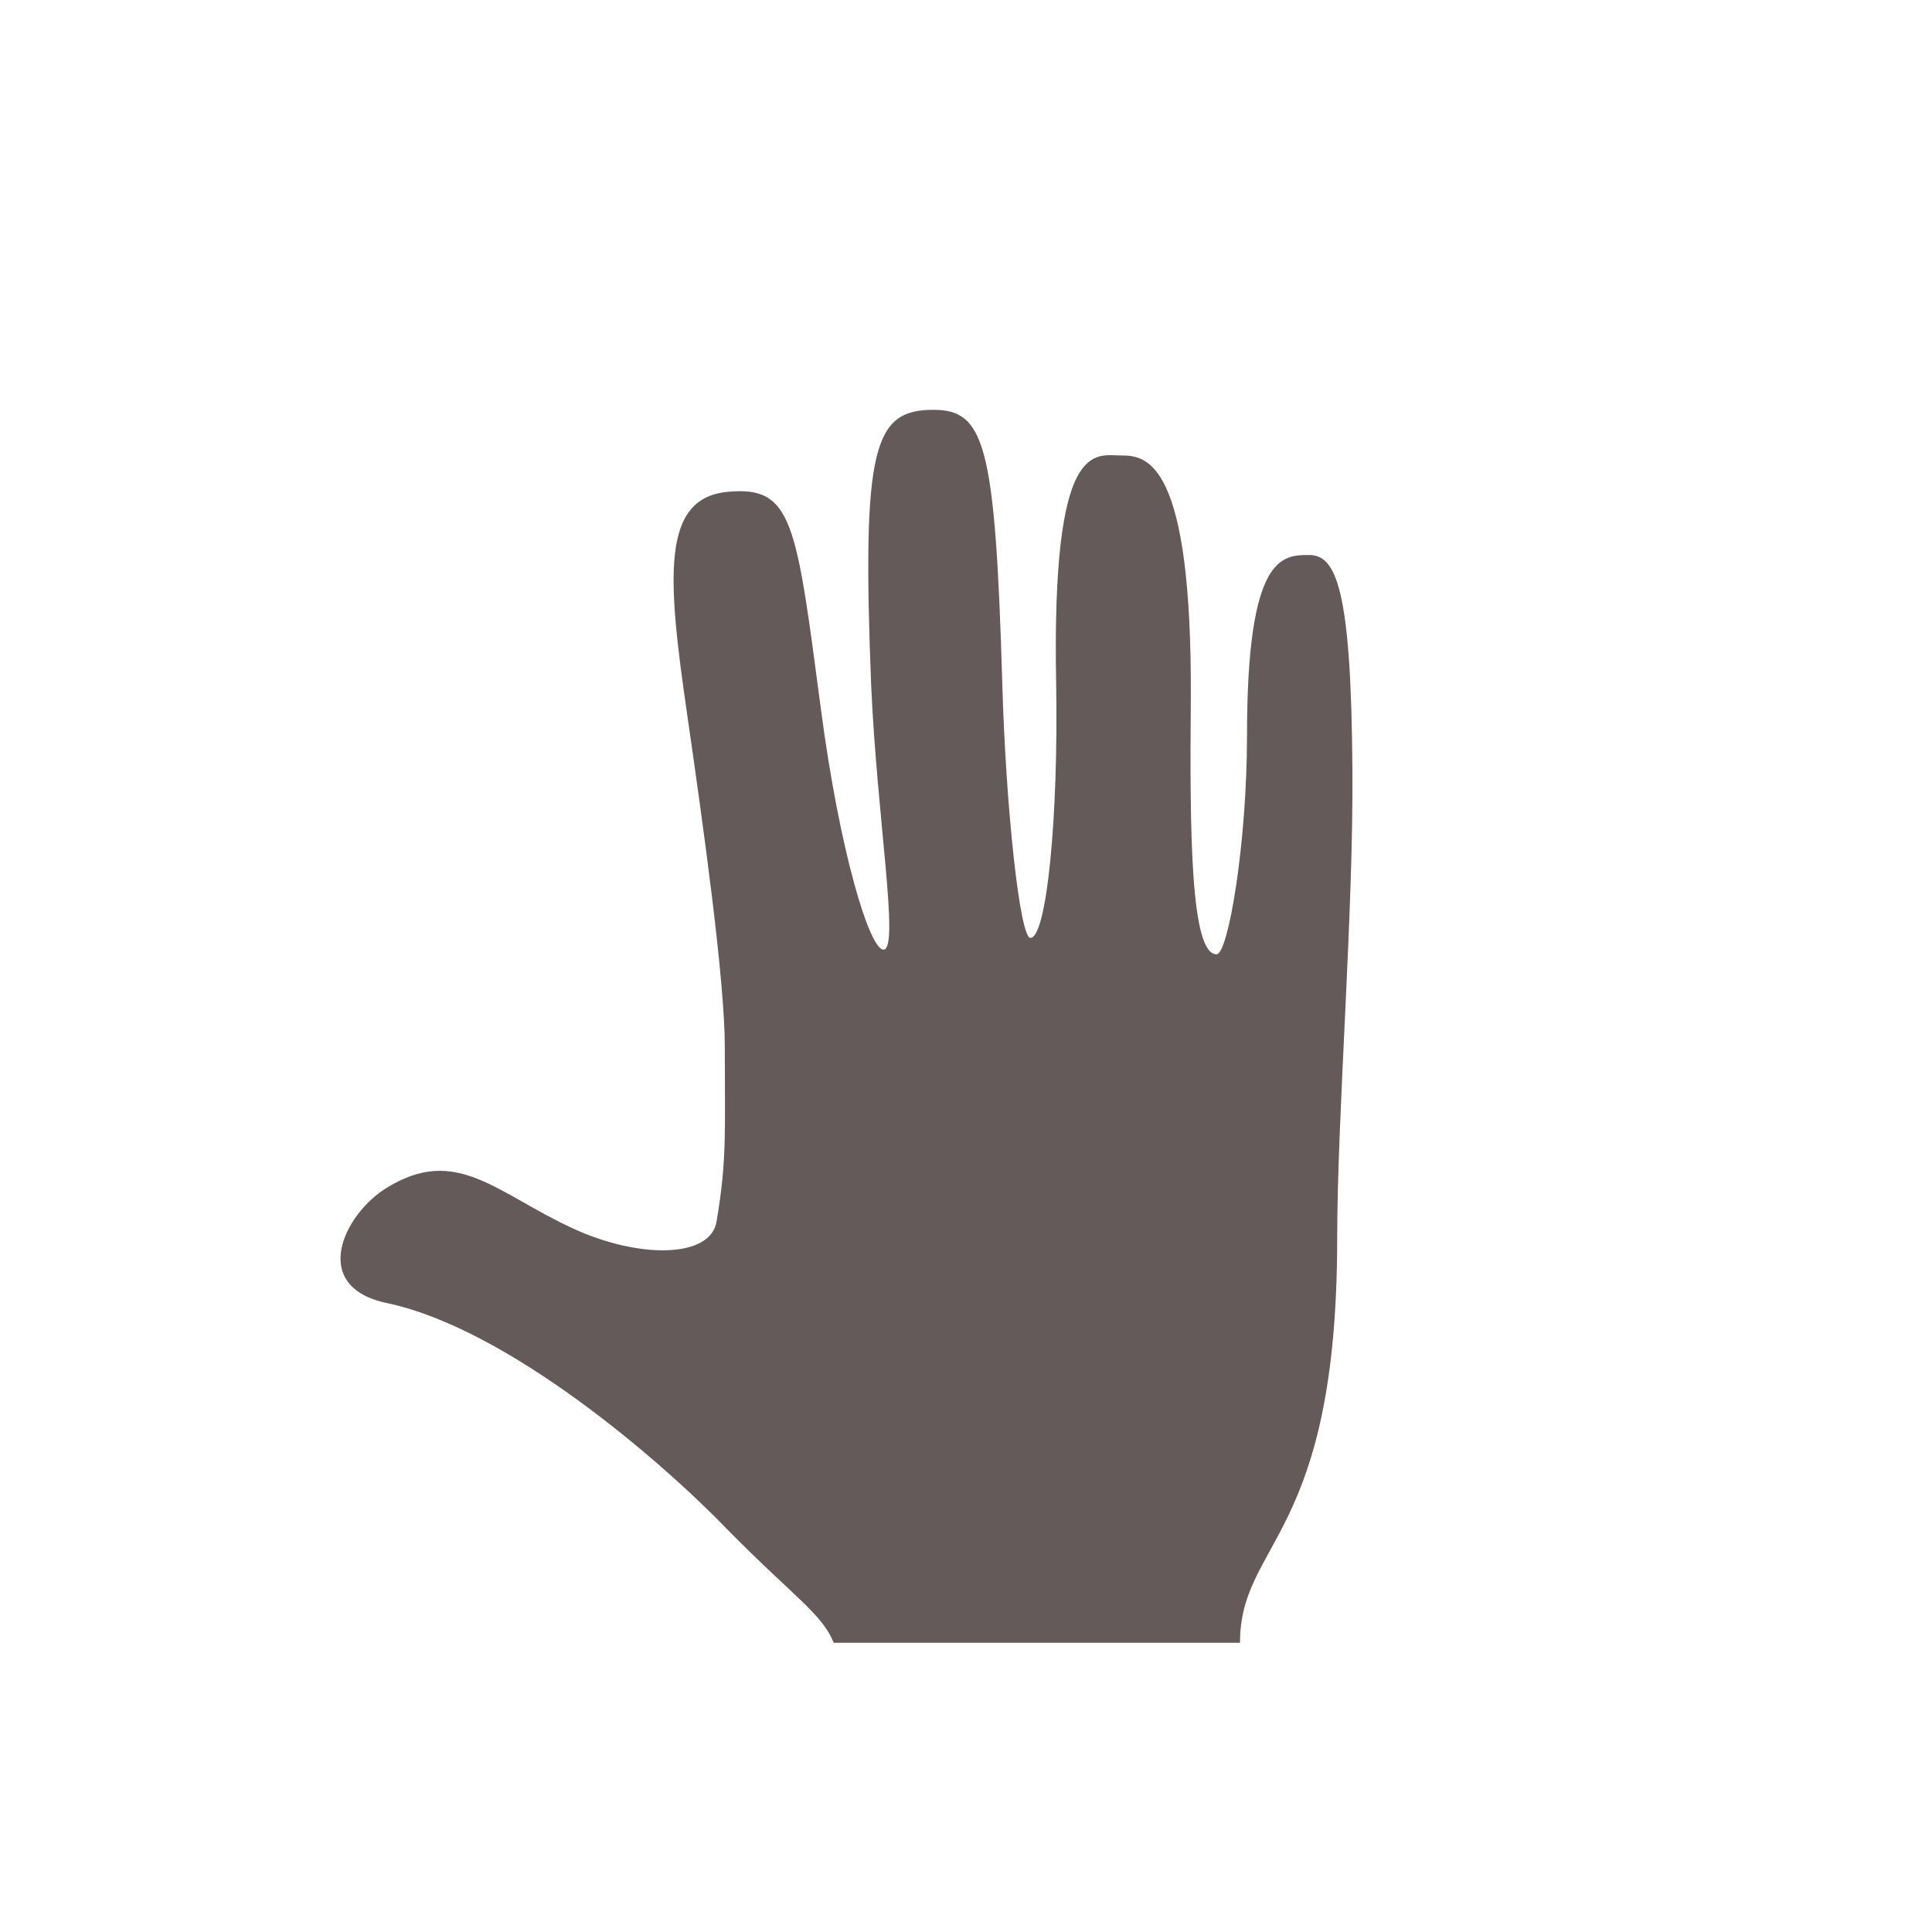 <?xml version="1.0" encoding="utf-8"?>
<!-- Generator: Adobe Illustrator 22.1.0, SVG Export Plug-In . SVG Version: 6.00 Build 0)  -->
<svg version="1.1" id="Ebene_1" xmlns="http://www.w3.org/2000/svg" xmlns:xlink="http://www.w3.org/1999/xlink" x="0px" y="0px"
	 viewBox="0 0 165 165" style="enable-background:new 0 0 165 165;" xml:space="preserve">
<style type="text/css">
	.st0{fill:#645A5A;}
</style>
<g>
	<path class="st0" d="M33.1,101.4c5.9-3.6,9.3,0.5,15.8,3.5c5.6,2.6,11.8,2.6,12.3-0.6c0.9-5.3,0.7-7.8,0.7-14.9
		c0-5.7-1.8-18.6-3.2-28.3c-1.7-11.7-2.3-18.6,3.5-19.1c5.5-0.5,5.8,2.6,7.9,18.5c1.6,12.2,4.2,20.8,5.4,20.6
		c1.3-0.3-0.6-11.3-1.1-22.6C73.6,38.2,74.6,35,79.7,35c4.4,0,5.3,2.9,5.9,23.4C85.9,69,87.1,80.1,88,80.1c1.4,0,2.4-10.4,2.2-21.7
		c-0.4-21.1,3.3-19.5,5.6-19.5c2.2,0,6,0.6,5.9,20.7c-0.1,11.8,0,21.9,2.2,21.9c1,0,2.6-9.5,2.6-18.7c0-15.4,3-15.4,5.3-15.4
		c2.3,0,3.6,2.8,3.7,18.3c0.1,12.3-1.3,29.6-1.3,40.1c0,25.6-8.3,25.8-8.3,34.5H71.2c-1-2.5-3.4-3.9-9.1-9.7
		c-5.7-5.9-18.7-17.1-29-19.3C26.3,109.9,29.4,103.6,33.1,101.4z"/>
</g>
</svg>
